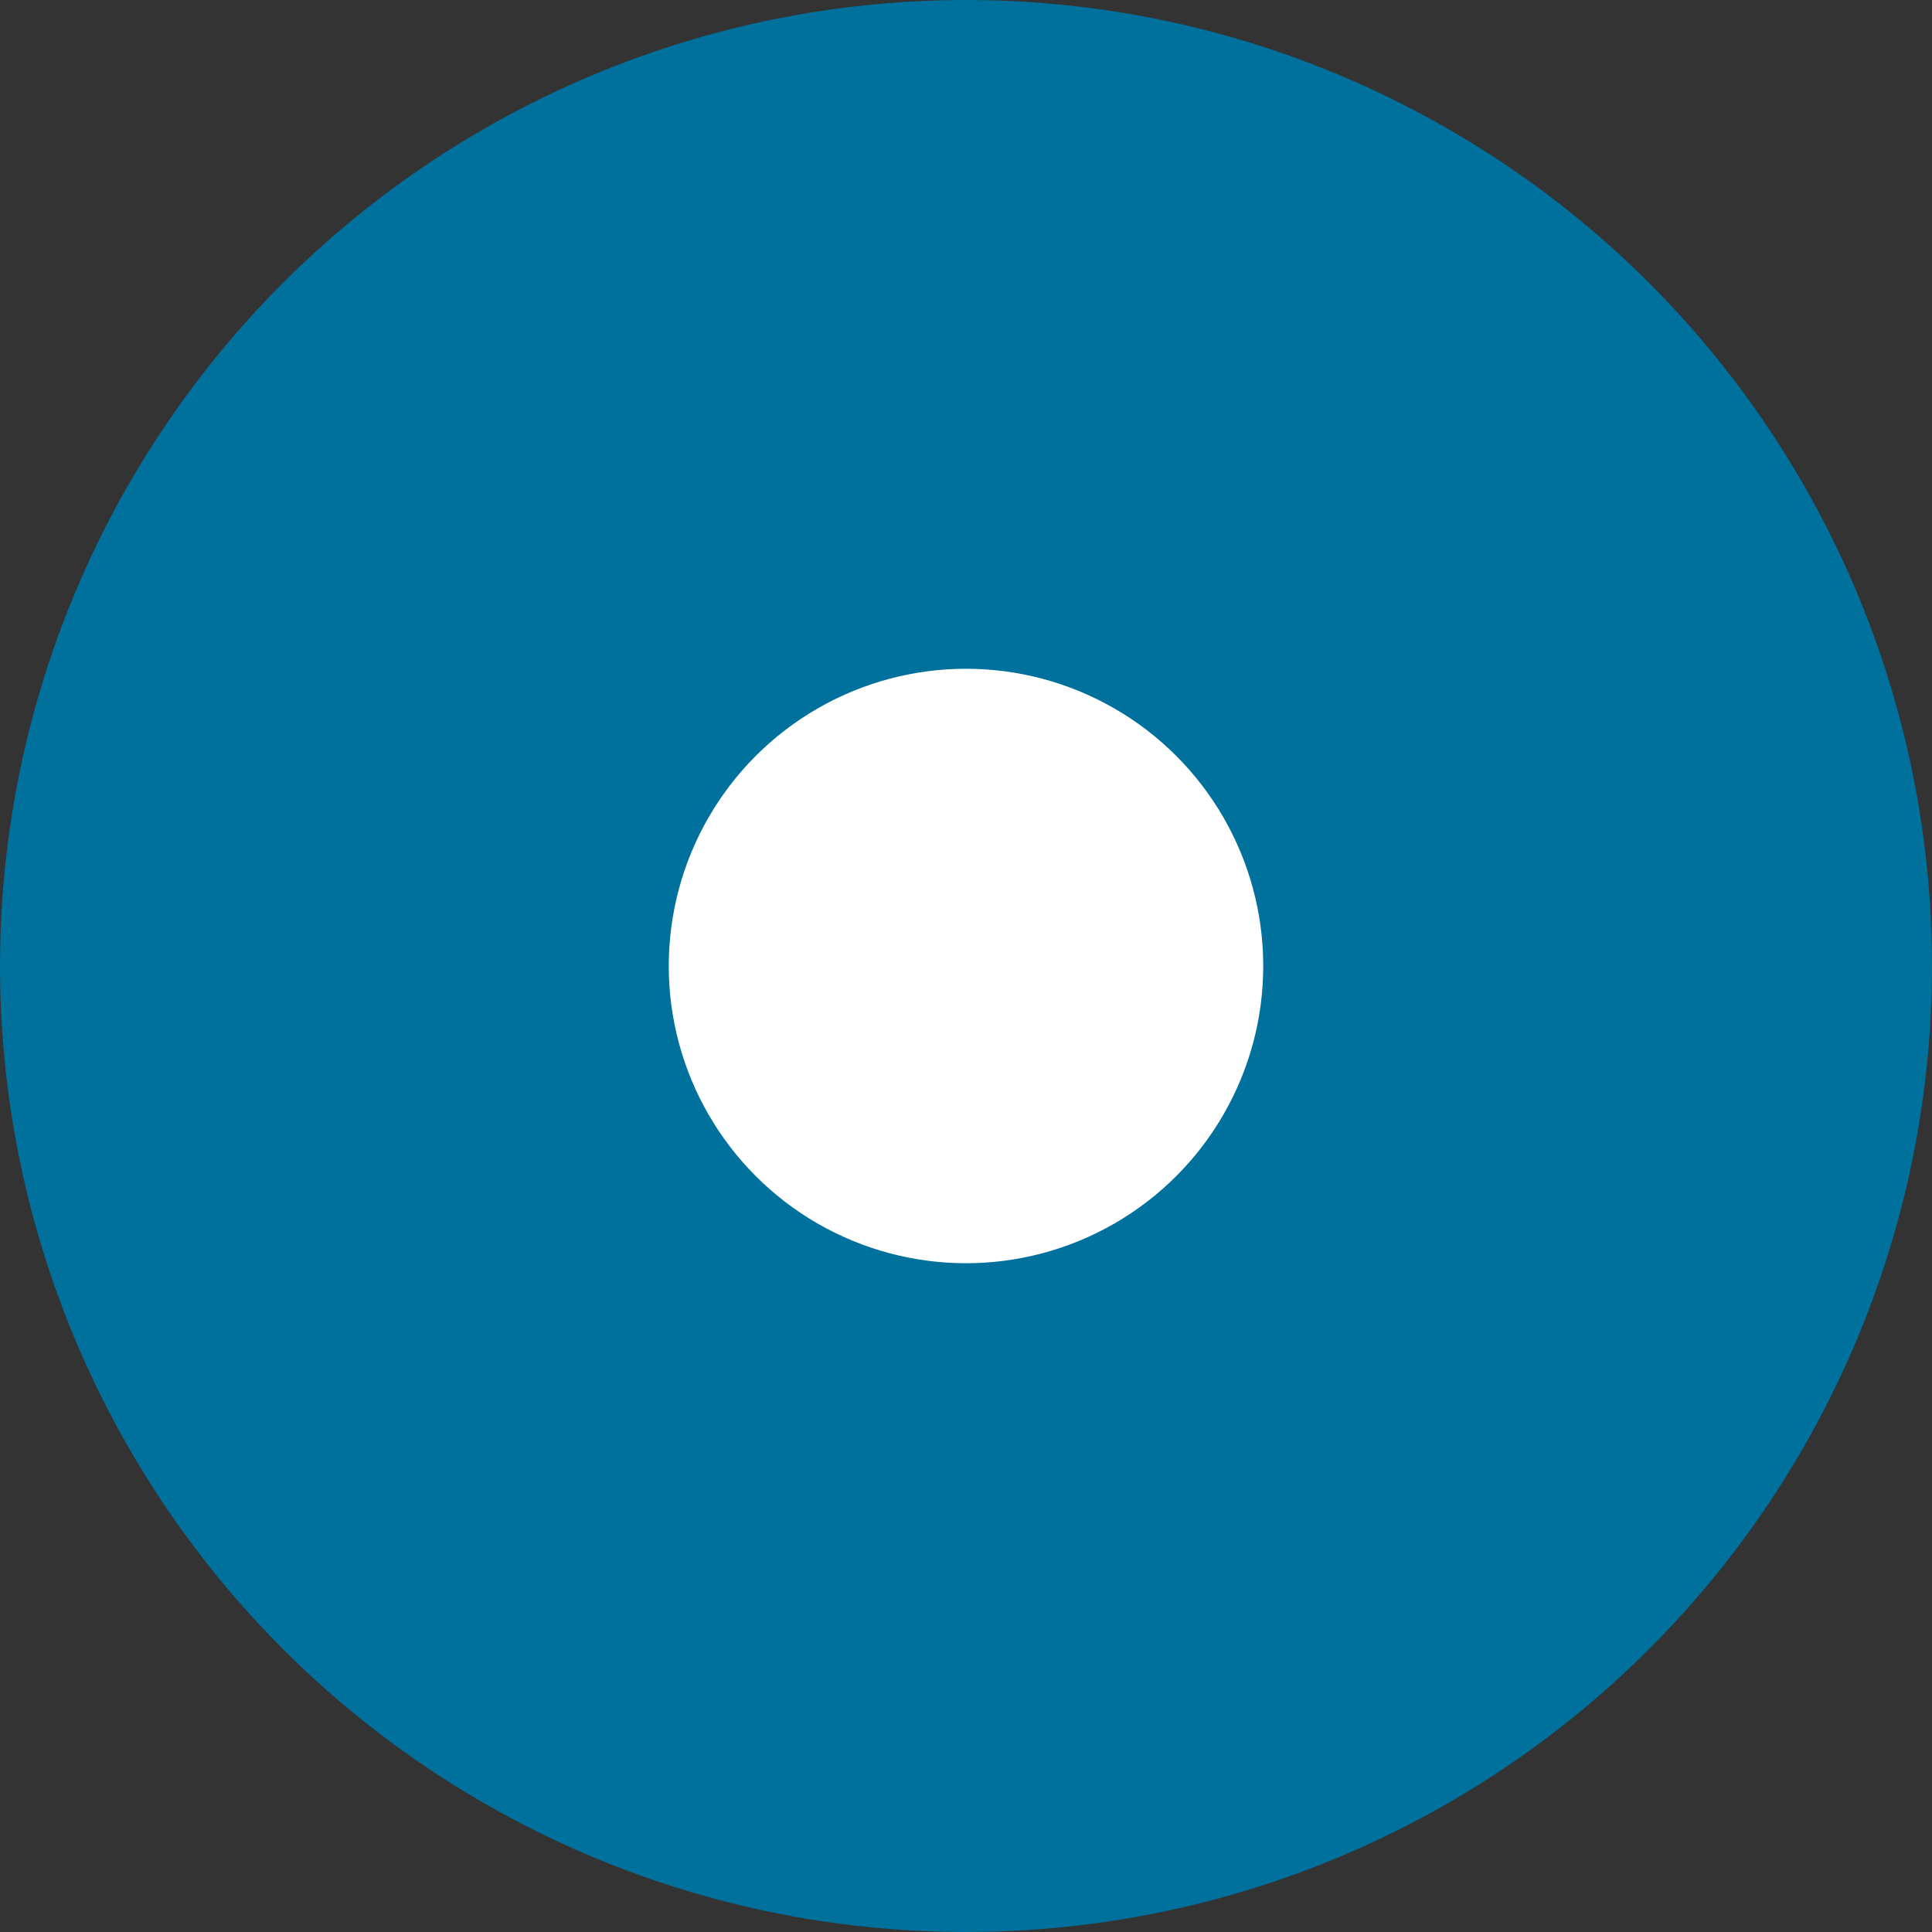 <?xml version="1.0" encoding="UTF-8"?>
<svg width="26px" height="26px" viewBox="0 0 26 26" version="1.1" xmlns="http://www.w3.org/2000/svg" xmlns:xlink="http://www.w3.org/1999/xlink">
    <rect x="0" y="0" width="26" height="26" fill="#333333" stroke="none"/>
    <!-- Generator: sketchtool 49.3 (51167) - http://www.bohemiancoding.com/sketch -->
    <title>C589E2A4-CA8D-45E3-9905-63A5B5D0D295</title>
    <desc>Created with sketchtool.</desc>
    <defs></defs>
    <g id="Stylesheet" stroke="none" stroke-width="1" fill="none" fill-rule="evenodd">
        <g id="Timeline---Mobile" transform="translate(-59, -227)">
            <g id="Current/Step/Mobile" transform="translate(59, 227)">
                <g id="Current/Step/Icon">
                    <g>
                        <circle id="Oval-2" fill="#00709C" cx="13" cy="13" r="13"></circle>
                        <circle id="Oval-2" fill="#FFFFFF" cx="13" cy="13" r="4"></circle>
                    </g>
                </g>
            </g>
        </g>
    </g>
</svg>